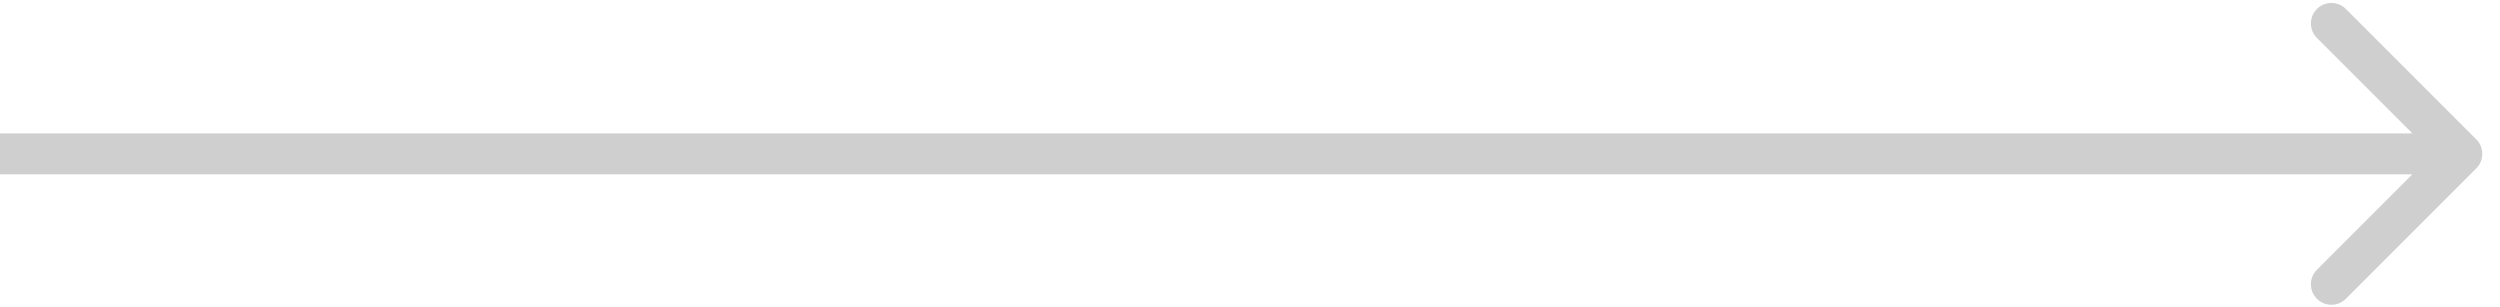 <?xml version="1.0" encoding="UTF-8"?> <svg xmlns="http://www.w3.org/2000/svg" width="122" height="15" viewBox="0 0 122 15" fill="none"><path d="M120.843 8.216C121.233 7.825 121.233 7.192 120.843 6.802L114.479 0.438C114.088 0.047 113.455 0.047 113.065 0.438C112.674 0.828 112.674 1.461 113.065 1.852L118.722 7.509L113.065 13.166C112.674 13.556 112.674 14.189 113.065 14.58C113.455 14.97 114.088 14.97 114.479 14.58L120.843 8.216ZM0 8.509H120.136V6.509H0V8.509Z" fill="#CFCFCF"></path></svg> 
